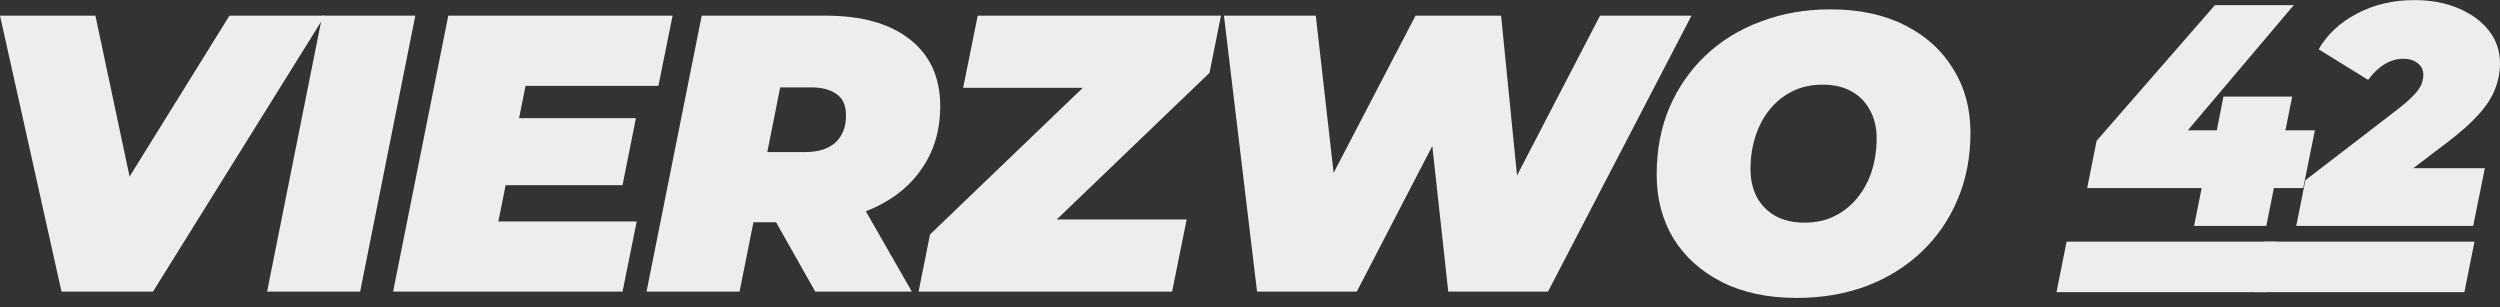 <svg width="236" height="29" viewBox="0 0 236 29" fill="none" xmlns="http://www.w3.org/2000/svg">
<rect x="0" y="0" width="236" height="29" fill="#333333" stroke="none"/>
<path d="M5.806 27.529L0 1.478H9.006L13.695 23.547H7.964L21.66 1.478H30.666L14.44 27.529H5.806Z" fill="#EDEDED"/>
<path d="M25.213 27.529L30.423 1.478H39.206L33.996 27.529H25.213Z" fill="#EDEDED"/>
<path d="M48.421 11.154H60.032L58.767 17.481H47.156L48.421 11.154ZM47.044 20.905H60.107L58.767 27.529H37.108L42.318 1.478H63.494L62.154 8.103H49.612L47.044 20.905Z" fill="#EDEDED"/>
<path d="M61.032 27.529L66.242 1.478H77.928C81.376 1.478 84.044 2.235 85.929 3.748C87.815 5.237 88.758 7.333 88.758 10.038C88.758 12.221 88.212 14.132 87.12 15.769C86.053 17.407 84.527 18.684 82.543 19.602C80.582 20.52 78.263 20.979 75.583 20.979H67.172L71.862 17.295L69.815 27.529H61.032ZM76.96 27.529L71.601 18.039H80.645L86.078 27.529H76.96ZM71.638 18.337L68.549 14.355H76.03C77.246 14.355 78.188 14.057 78.858 13.462C79.528 12.841 79.863 11.985 79.863 10.894C79.863 9.951 79.565 9.281 78.97 8.884C78.399 8.462 77.605 8.251 76.588 8.251H69.778L74.467 4.158L71.638 18.337Z" fill="#EDEDED"/>
<path d="M86.715 27.529L87.794 22.133L105.397 5.237L106.142 8.289H90.921L92.297 1.478H115.26L114.18 6.874L96.577 23.77L95.833 20.719H112.022L110.645 27.529H86.715Z" fill="#EDEDED"/>
<path d="M118.666 27.529L115.54 1.478H124.211L126.704 23.473H122.164L133.626 1.478H141.702L143.898 23.473H139.618L151.043 1.478H159.677L146.131 27.529H136.715L134.743 9.517H137.422L128.081 27.529H118.666Z" fill="#EDEDED"/>
<path d="M169.601 28.125C166.896 28.125 164.552 27.628 162.567 26.636C160.607 25.644 159.081 24.279 157.989 22.542C156.923 20.781 156.389 18.759 156.389 16.476C156.389 14.169 156.786 12.072 157.58 10.187C158.399 8.276 159.54 6.626 161.004 5.237C162.468 3.848 164.204 2.781 166.214 2.036C168.224 1.267 170.419 0.883 172.801 0.883C175.506 0.883 177.838 1.379 179.798 2.371C181.783 3.364 183.309 4.741 184.375 6.502C185.467 8.239 186.013 10.249 186.013 12.531C186.013 14.839 185.604 16.948 184.785 18.858C183.991 20.744 182.862 22.381 181.398 23.77C179.934 25.16 178.198 26.239 176.188 27.008C174.178 27.753 171.983 28.125 169.601 28.125ZM170.345 21.017C171.437 21.017 172.392 20.806 173.211 20.384C174.054 19.962 174.774 19.379 175.369 18.635C175.965 17.89 176.411 17.047 176.709 16.104C177.007 15.136 177.156 14.119 177.156 13.052C177.156 12.035 176.945 11.154 176.523 10.41C176.126 9.641 175.543 9.045 174.774 8.624C174.029 8.202 173.124 7.991 172.057 7.991C170.99 7.991 170.035 8.202 169.191 8.624C168.348 9.045 167.628 9.628 167.033 10.373C166.437 11.117 165.991 11.973 165.693 12.941C165.395 13.883 165.246 14.888 165.246 15.955C165.246 16.948 165.445 17.828 165.842 18.597C166.264 19.367 166.847 19.962 167.591 20.384C168.36 20.806 169.278 21.017 170.345 21.017Z" fill="#EDEDED"/>
<path d="M194.133 27.579L195.086 22.815H214.934L213.981 27.579H194.133Z" fill="#EDEDED"/>
<path d="M212.79 27.579L213.743 22.815H233.591L232.639 27.579H212.79Z" fill="#EDEDED"/>
<path d="M197.029 17.754L197.922 13.288L209.087 0.486H216.53L205.693 13.288L202.388 12.306H218.525L217.424 17.754H197.029ZM207.122 21.327L207.837 17.754L209.266 12.306L209.891 9.12H216.382L213.94 21.327H207.122Z" fill="#EDEDED"/>
<path d="M216.766 21.327L217.629 17.009L226.353 10.311C226.988 9.814 227.474 9.388 227.812 9.03C228.169 8.673 228.417 8.336 228.556 8.018C228.695 7.701 228.764 7.383 228.764 7.065C228.764 6.609 228.586 6.242 228.228 5.964C227.891 5.686 227.435 5.547 226.859 5.547C226.244 5.547 225.648 5.726 225.073 6.083C224.517 6.42 224.011 6.907 223.554 7.542L218.88 4.654C219.694 3.245 220.894 2.123 222.482 1.29C224.09 0.436 225.906 0.009 227.931 0.009C229.479 0.009 230.858 0.267 232.069 0.783C233.3 1.3 234.262 2.004 234.957 2.897C235.652 3.79 235.999 4.813 235.999 5.964C235.999 6.817 235.84 7.641 235.523 8.435C235.225 9.209 234.709 10.003 233.975 10.817C233.26 11.611 232.278 12.484 231.027 13.437L224.596 18.32L223.763 15.878H234.57L233.468 21.327H216.766Z" fill="#EDEDED"/>
</svg>
